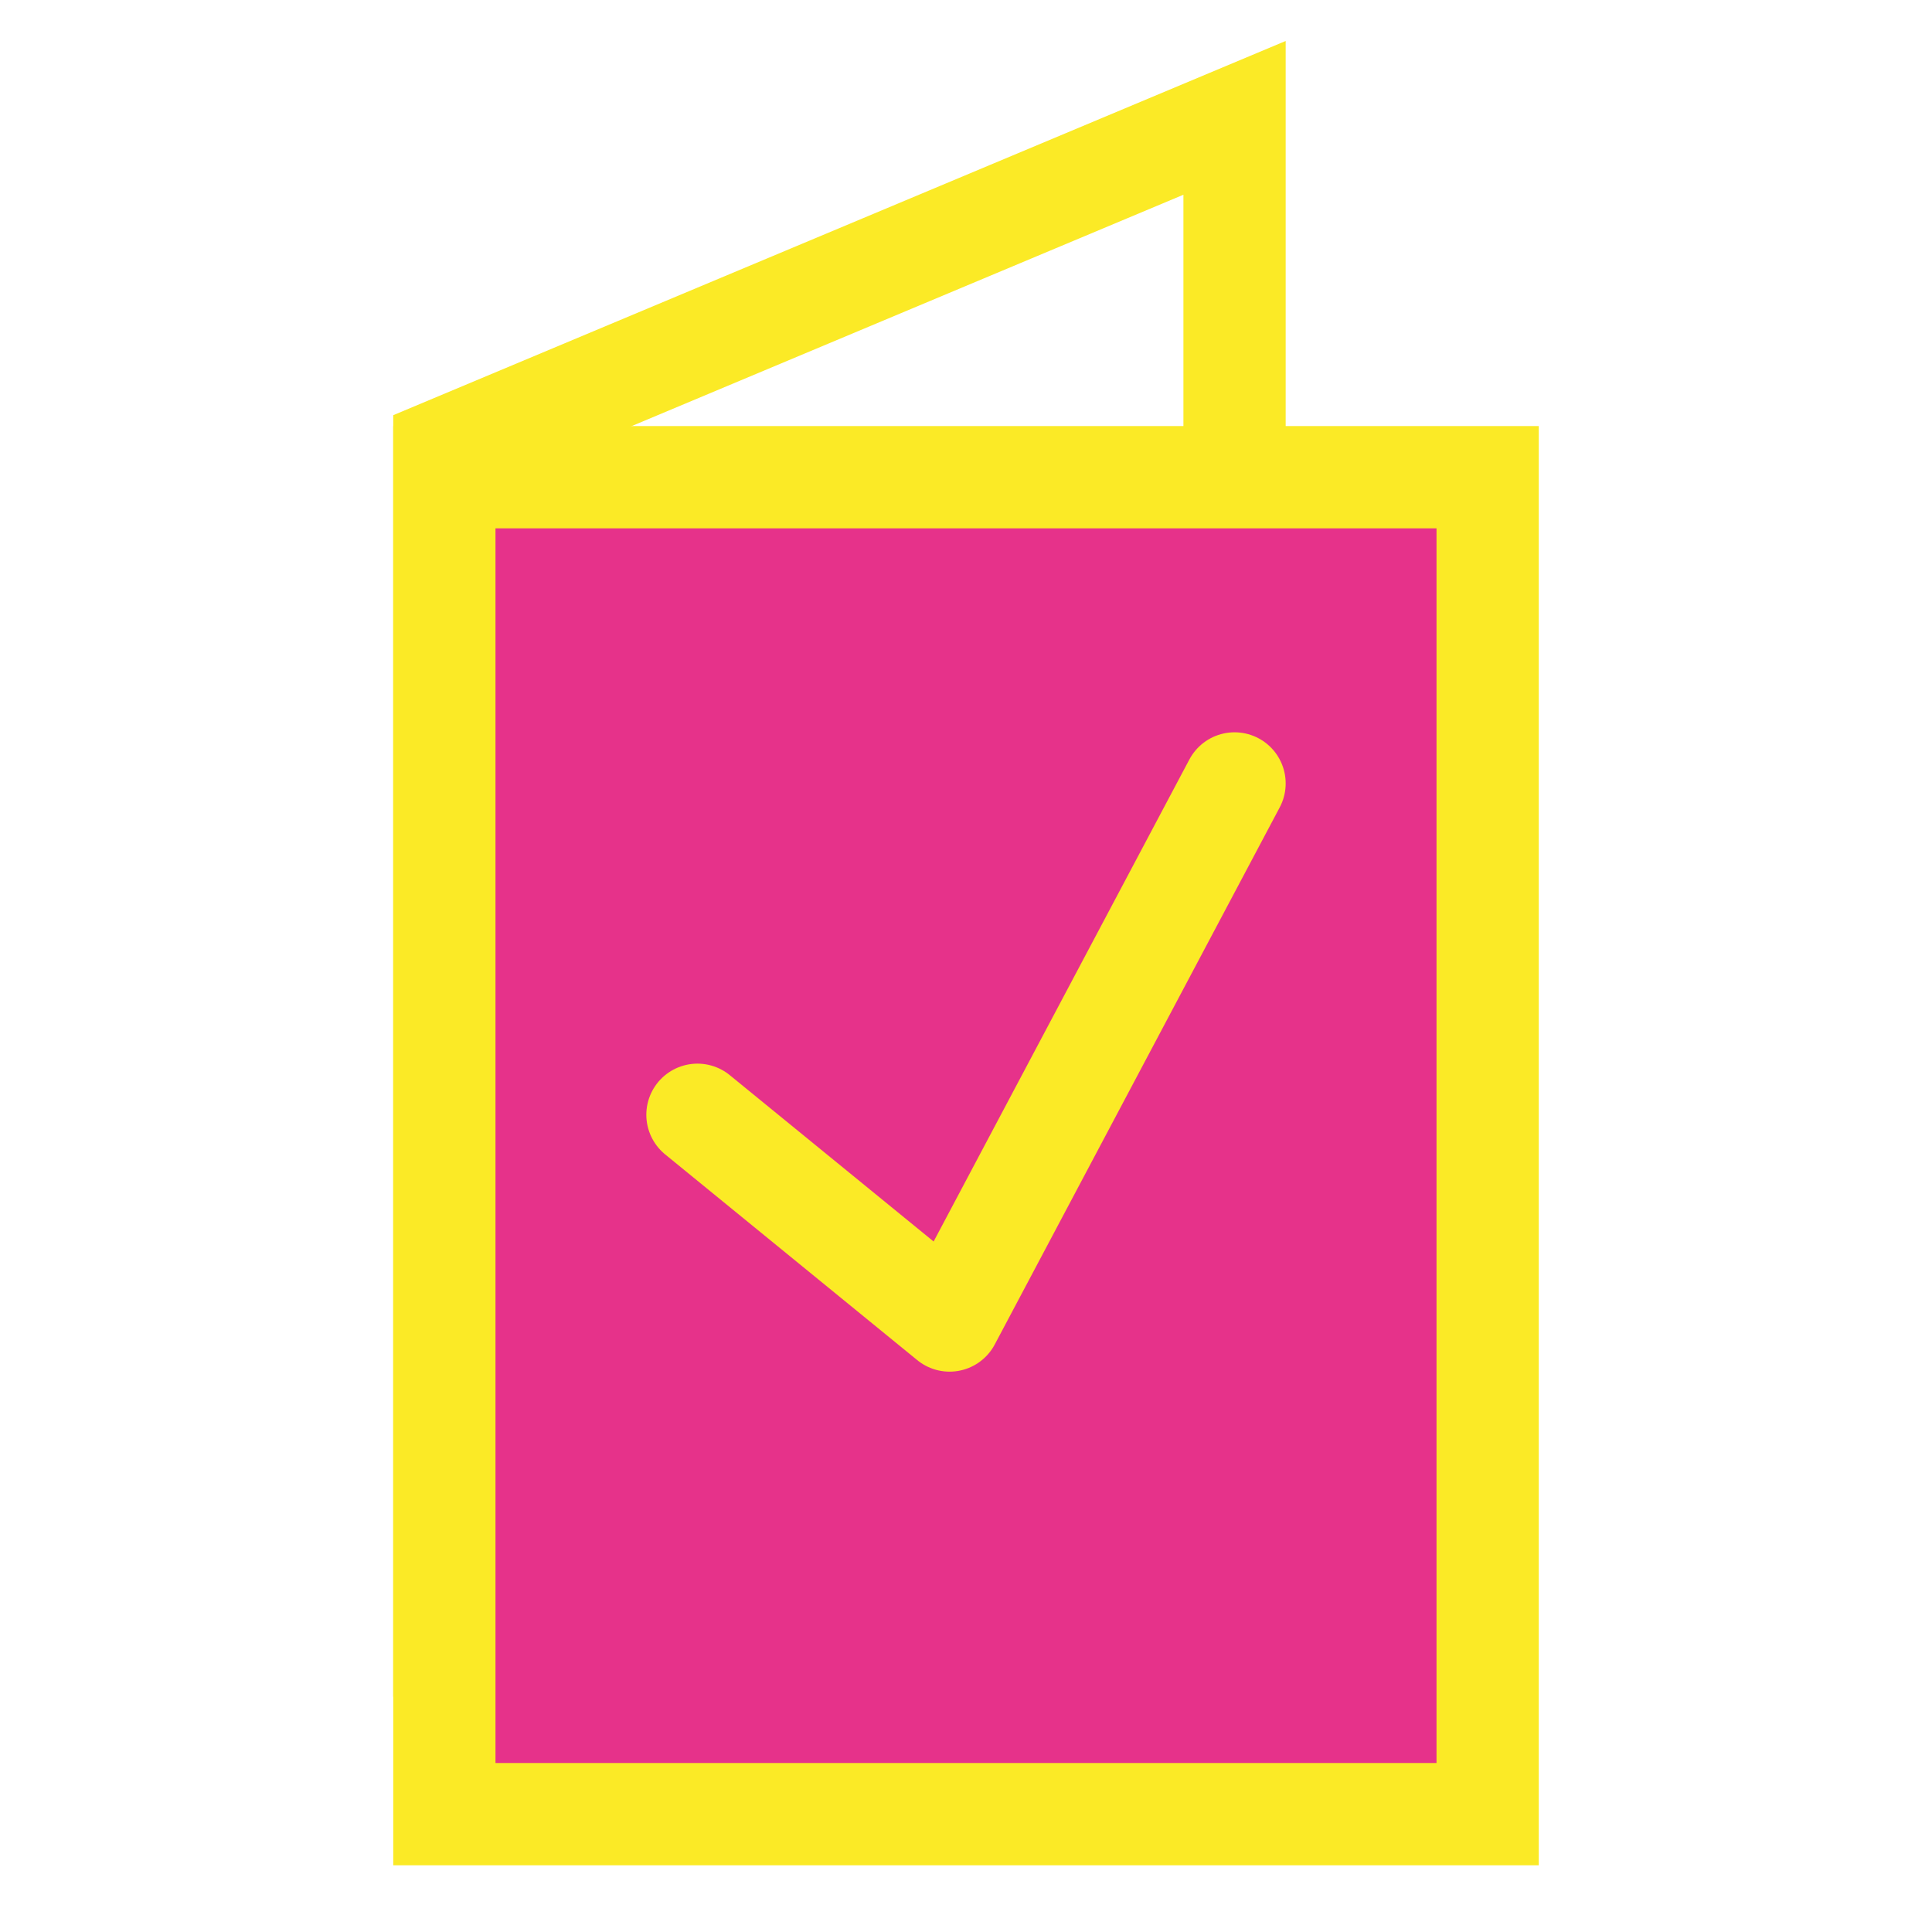 <?xml version="1.0" encoding="utf-8"?>
<!-- Generator: Adobe Illustrator 25.0.1, SVG Export Plug-In . SVG Version: 6.00 Build 0)  -->
<svg version="1.1" id="Calque_1" xmlns="http://www.w3.org/2000/svg" xmlns:xlink="http://www.w3.org/1999/xlink" x="0px" y="0px"
	 viewBox="0 0 200 200" style="enable-background:new 0 0 200 200;" xml:space="preserve">
<style type="text/css">
	.st0{fill:none;stroke:#FBEA26;stroke-width:10.585;stroke-linecap:round;stroke-miterlimit:10;}
	.st1{fill:#E6328A;stroke:#FBEA26;stroke-width:10.585;stroke-linecap:round;stroke-miterlimit:10;}
	.st2{fill:none;stroke:#FBEA26;stroke-width:10.585;stroke-linecap:round;stroke-linejoin:round;stroke-miterlimit:10;}
</style>
<g>
	<g>
		<polygon class="st0" points="46,167.7 127.8,133.4 127.8,12.2 46,46.5 		"/>
		<rect x="46" y="49.4" class="st1" width="108" height="138.4"/>
	</g>
	<polyline class="st2" points="72.2,115.4 98.3,136.7 127.8,81.1 	"/>
</g>
</svg>
